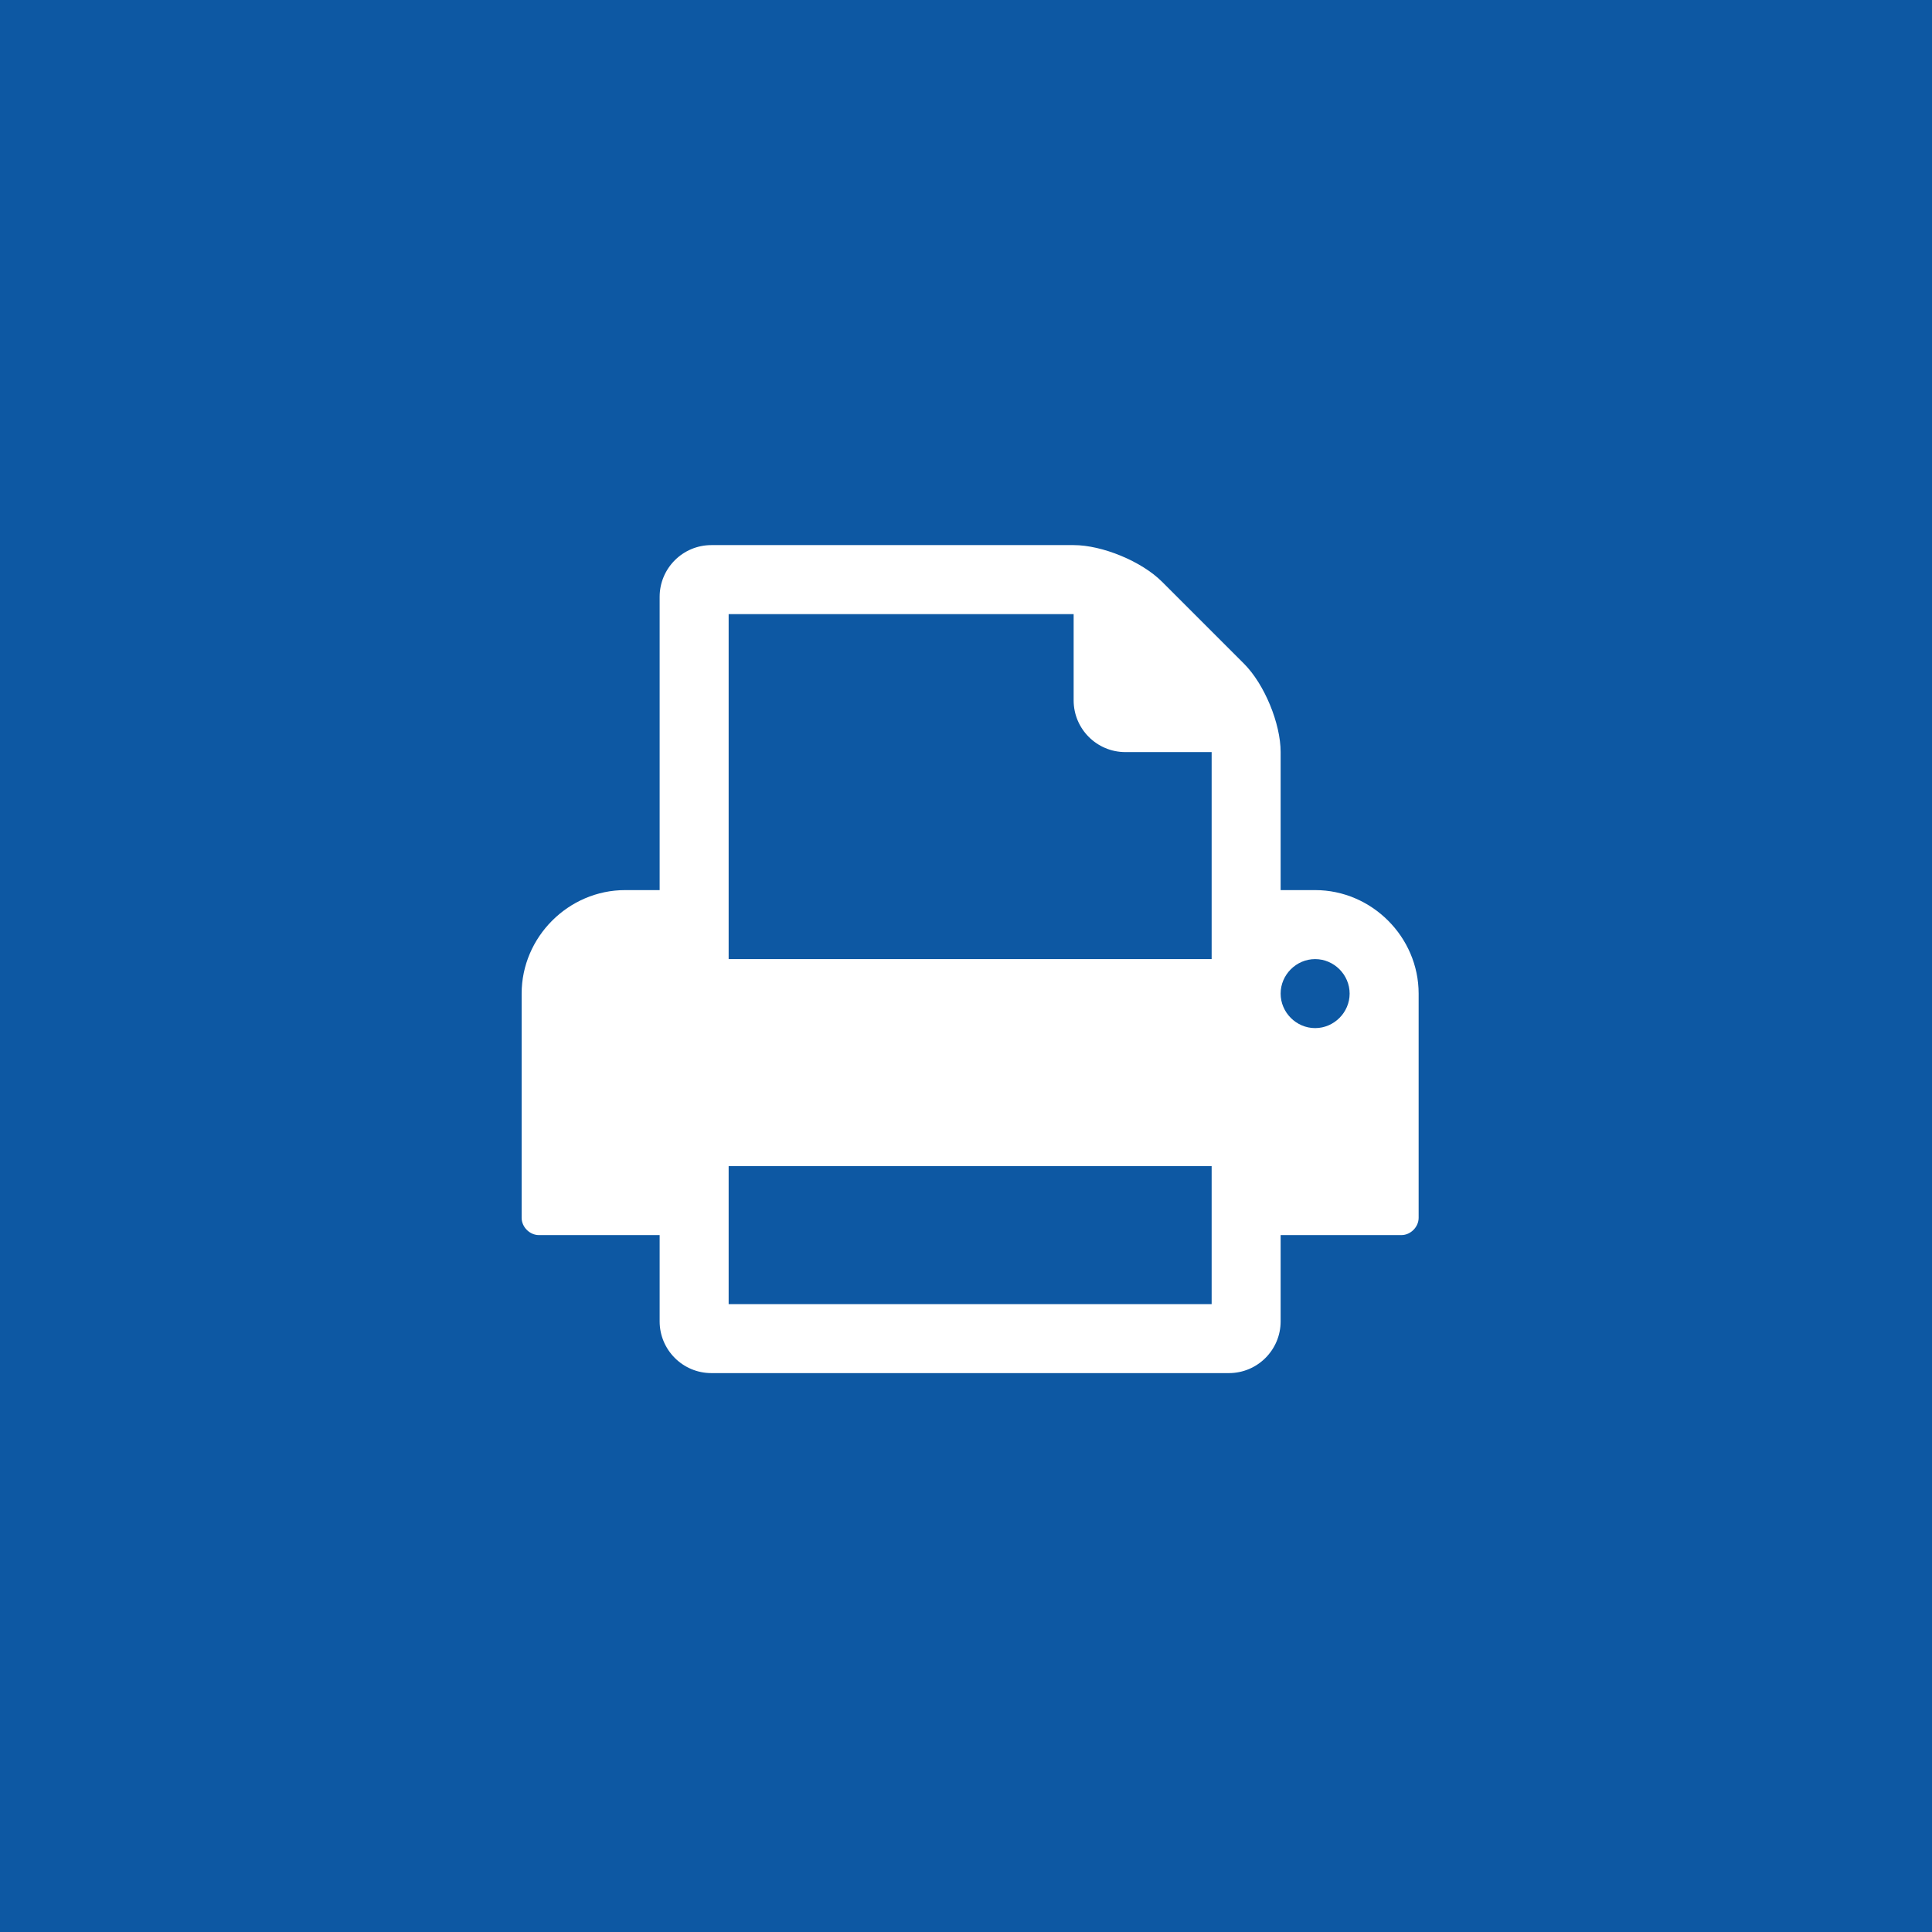 <svg width="200" height="200" viewBox="0 0 200 200" fill="none" xmlns="http://www.w3.org/2000/svg">
<rect width="200" height="200" fill="#0D58A3"/>
<path d="M75.429 135V120.714H125.429V135H75.429ZM75.429 99.286V63.571H111.143V72.5C111.143 75.458 113.542 77.857 116.5 77.857H125.429V99.286H75.429ZM139.714 102.857C139.714 104.81 138.096 106.429 136.143 106.429C134.19 106.429 132.571 104.81 132.571 102.857C132.571 100.904 134.19 99.286 136.143 99.286C138.096 99.286 139.714 100.904 139.714 102.857ZM146.857 102.857C146.857 96.998 142.002 92.143 136.143 92.143H132.571V77.857C132.571 74.9 130.897 70.826 128.777 68.705L120.295 60.223C118.174 58.103 114.1 56.429 111.143 56.429H73.643C70.685 56.429 68.286 58.828 68.286 61.786V92.143H64.714C58.855 92.143 54 96.998 54 102.857V126.071C54 127.02 54.837 127.857 55.786 127.857H68.286V136.786C68.286 139.743 70.685 142.143 73.643 142.143H127.214C130.172 142.143 132.571 139.743 132.571 136.786V127.857H145.071C146.02 127.857 146.857 127.02 146.857 126.071V102.857Z" fill="white"/>
</svg>
